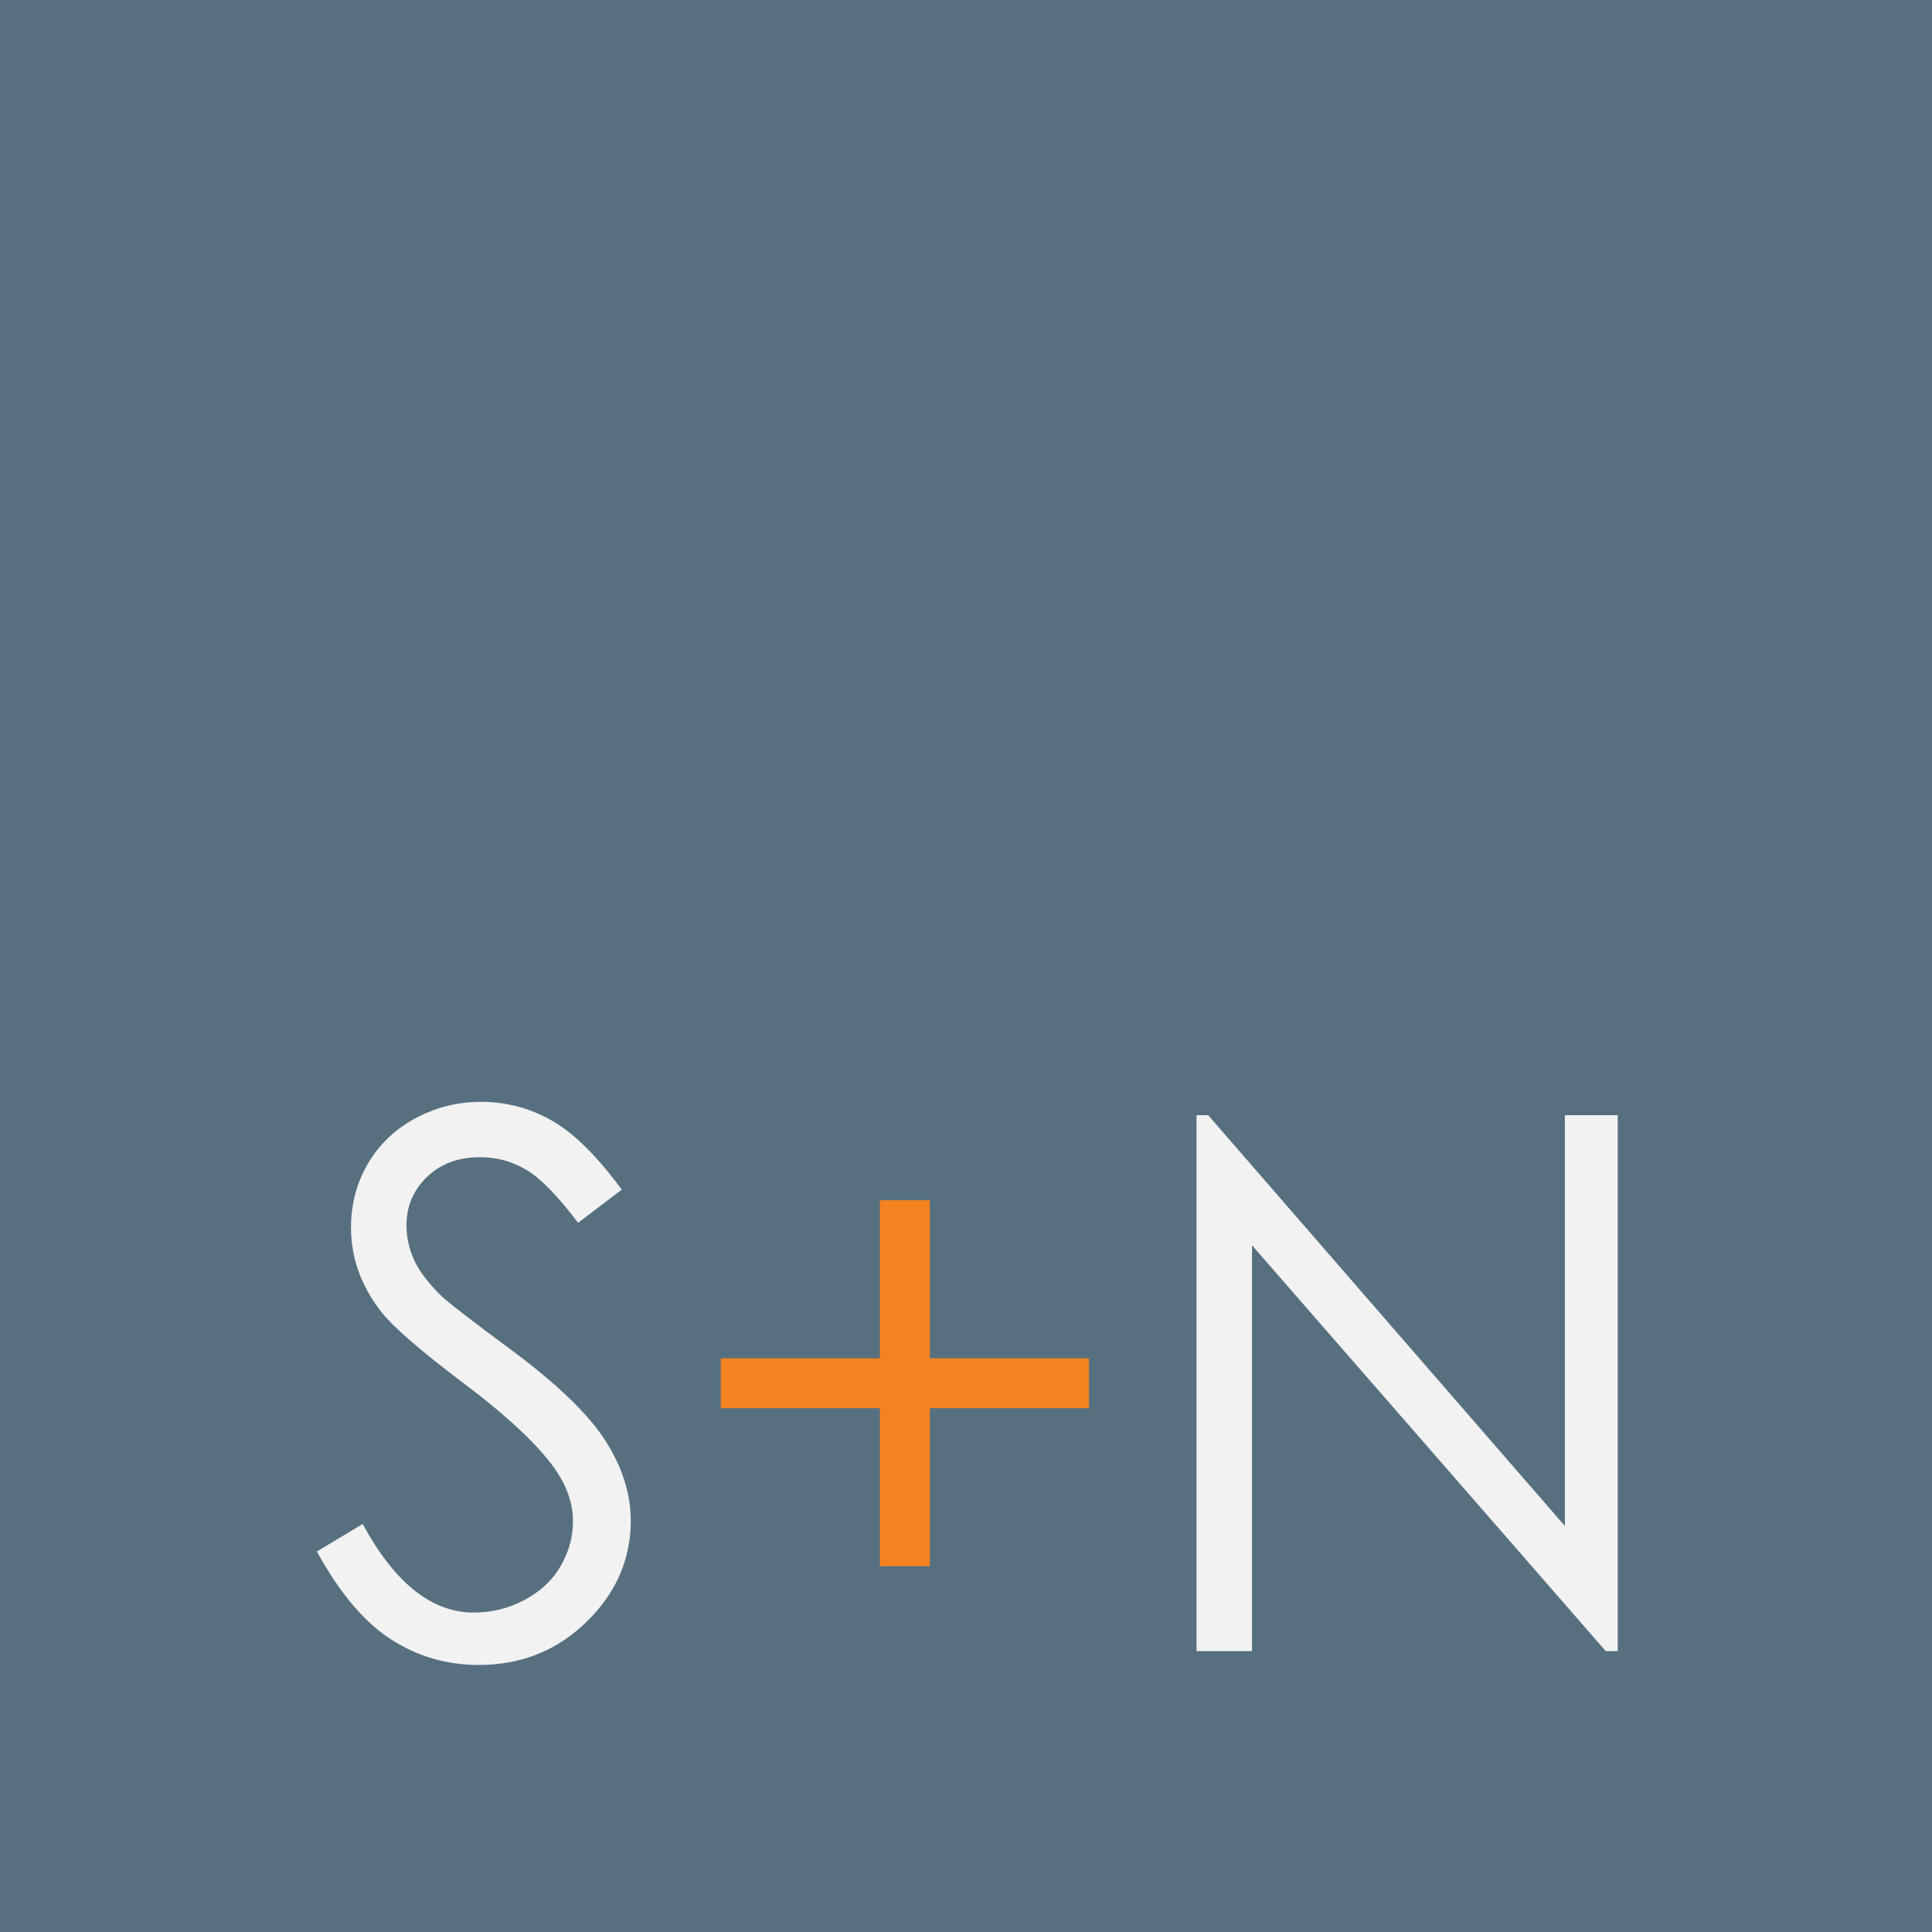 <svg xmlns="http://www.w3.org/2000/svg" width="512" height="512" viewBox="0 0 512 512" fill="none"><rect x="0" y="0" width="512" height="512" fill="#333333" stroke="none"/><path d="M243.568 300.256C241.904 300.256 240.453 299.989 239.216 299.456C237.979 298.923 237.019 298.176 236.336 297.216C235.675 296.256 235.344 295.125 235.344 293.824V293.024C235.344 292.917 235.376 292.832 235.44 292.768C235.525 292.683 235.621 292.64 235.728 292.64H238.576C238.683 292.64 238.768 292.683 238.832 292.768C238.917 292.832 238.96 292.917 238.96 293.024V293.632C238.96 294.613 239.397 295.435 240.272 296.096C241.147 296.736 242.341 297.056 243.856 297.056C245.157 297.056 246.139 296.779 246.8 296.224C247.461 295.669 247.792 294.955 247.792 294.08C247.792 293.483 247.611 292.981 247.248 292.576C246.885 292.149 246.363 291.765 245.68 291.424C245.019 291.083 244.016 290.656 242.672 290.144C241.157 289.589 239.931 289.067 238.992 288.576C238.053 288.085 237.264 287.424 236.624 286.592C236.005 285.739 235.696 284.683 235.696 283.424C235.696 281.547 236.379 280.064 237.744 278.976C239.109 277.888 240.933 277.344 243.216 277.344C244.816 277.344 246.224 277.621 247.44 278.176C248.677 278.731 249.637 279.509 250.32 280.512C251.003 281.493 251.344 282.635 251.344 283.936V284.48C251.344 284.587 251.301 284.683 251.216 284.768C251.152 284.832 251.067 284.864 250.96 284.864H248.08C247.973 284.864 247.877 284.832 247.792 284.768C247.728 284.683 247.696 284.587 247.696 284.48V284.128C247.696 283.125 247.28 282.283 246.448 281.6C245.637 280.896 244.507 280.544 243.056 280.544C241.883 280.544 240.965 280.789 240.304 281.28C239.664 281.771 239.344 282.464 239.344 283.36C239.344 284 239.515 284.523 239.856 284.928C240.197 285.333 240.709 285.707 241.392 286.048C242.075 286.368 243.131 286.784 244.56 287.296C246.075 287.872 247.28 288.395 248.176 288.864C249.093 289.333 249.872 289.995 250.512 290.848C251.173 291.68 251.504 292.725 251.504 293.984C251.504 295.904 250.789 297.429 249.36 298.56C247.952 299.691 246.021 300.256 243.568 300.256ZM271.466 277.984C271.466 277.877 271.498 277.792 271.562 277.728C271.648 277.643 271.744 277.6 271.85 277.6H274.794C274.901 277.6 274.986 277.643 275.05 277.728C275.136 277.792 275.178 277.877 275.178 277.984V299.616C275.178 299.723 275.136 299.819 275.05 299.904C274.986 299.968 274.901 300 274.794 300H271.946C271.733 300 271.584 299.915 271.498 299.744L262.282 284.64C262.24 284.576 262.197 284.555 262.154 284.576C262.112 284.576 262.09 284.619 262.09 284.704L262.154 299.616C262.154 299.723 262.112 299.819 262.026 299.904C261.962 299.968 261.877 300 261.77 300H258.826C258.72 300 258.624 299.968 258.538 299.904C258.474 299.819 258.442 299.723 258.442 299.616V277.984C258.442 277.877 258.474 277.792 258.538 277.728C258.624 277.643 258.72 277.6 258.826 277.6H261.674C261.888 277.6 262.037 277.685 262.122 277.856L271.306 292.96C271.349 293.024 271.392 293.056 271.434 293.056C271.477 293.035 271.498 292.981 271.498 292.896L271.466 277.984Z" fill="#577080"></path><path d="M262.28 287.568C262.493 287.568 262.6 287.675 262.6 287.888V289.904C262.6 290.117 262.493 290.224 262.28 290.224H257.256C257.171 290.224 257.128 290.267 257.128 290.352V295.28C257.128 295.493 257.021 295.6 256.808 295.6H254.792C254.579 295.6 254.472 295.493 254.472 295.28V290.352C254.472 290.267 254.429 290.224 254.344 290.224H249.32C249.107 290.224 249 290.117 249 289.904V287.888C249 287.675 249.107 287.568 249.32 287.568H254.344C254.429 287.568 254.472 287.525 254.472 287.44V282.32C254.472 282.107 254.579 282 254.792 282H256.808C257.021 282 257.128 282.107 257.128 282.32V287.44C257.128 287.525 257.171 287.568 257.256 287.568H262.28Z" fill="#F58220"></path><rect width="512" height="512" fill="#577080"></rect><path d="M84.041 411.12L96.11 403.871C104.595 419.523 114.439 427.349 125.56 427.349C130.338 427.349 134.787 426.237 138.988 424.013C143.189 421.788 146.361 418.823 148.544 415.075C150.727 411.326 151.839 407.372 151.839 403.212C151.839 398.434 150.233 393.78 147.02 389.208C142.572 382.906 134.457 375.285 122.677 366.43C110.814 357.491 103.483 351.025 100.558 347.029C95.533 340.357 93.02 333.107 93.02 325.322C93.02 319.144 94.503 313.501 97.469 308.435C100.435 303.368 104.595 299.332 109.991 296.407C115.386 293.483 121.194 292 127.496 292C134.169 292 140.43 293.648 146.279 296.984C152.128 300.32 158.265 306.416 164.773 315.272L153.199 324.046C147.844 316.961 143.313 312.306 139.524 310.041C135.734 307.776 131.656 306.664 127.208 306.664C121.483 306.664 116.787 308.393 113.162 311.895C109.538 315.396 107.725 319.638 107.725 324.746C107.725 327.835 108.384 330.842 109.661 333.725C110.938 336.608 113.286 339.78 116.705 343.199C118.558 345.011 124.695 349.748 135.034 357.409C147.308 366.471 155.752 374.544 160.324 381.629C164.896 388.713 167.162 395.839 167.162 402.965C167.162 413.262 163.249 422.2 155.423 429.82C147.597 437.441 138.082 441.23 126.878 441.23C118.27 441.23 110.444 438.923 103.4 434.31C96.357 429.697 89.931 421.994 84 411.203L84.041 411.12Z" fill="#F2F2F2"></path><path d="M233.191 359.963V318.073H246.413V359.963H288.591V373.185H246.413V415.074H233.191V373.185H191.013V359.963H233.191Z" fill="#F58220"></path><path d="M317.092 437.564V295.542H320.181L414.711 404.406V295.542H428.716V437.564H425.544L331.796 330.018V437.564H317.133H317.092Z" fill="#F2F2F2"></path></svg>